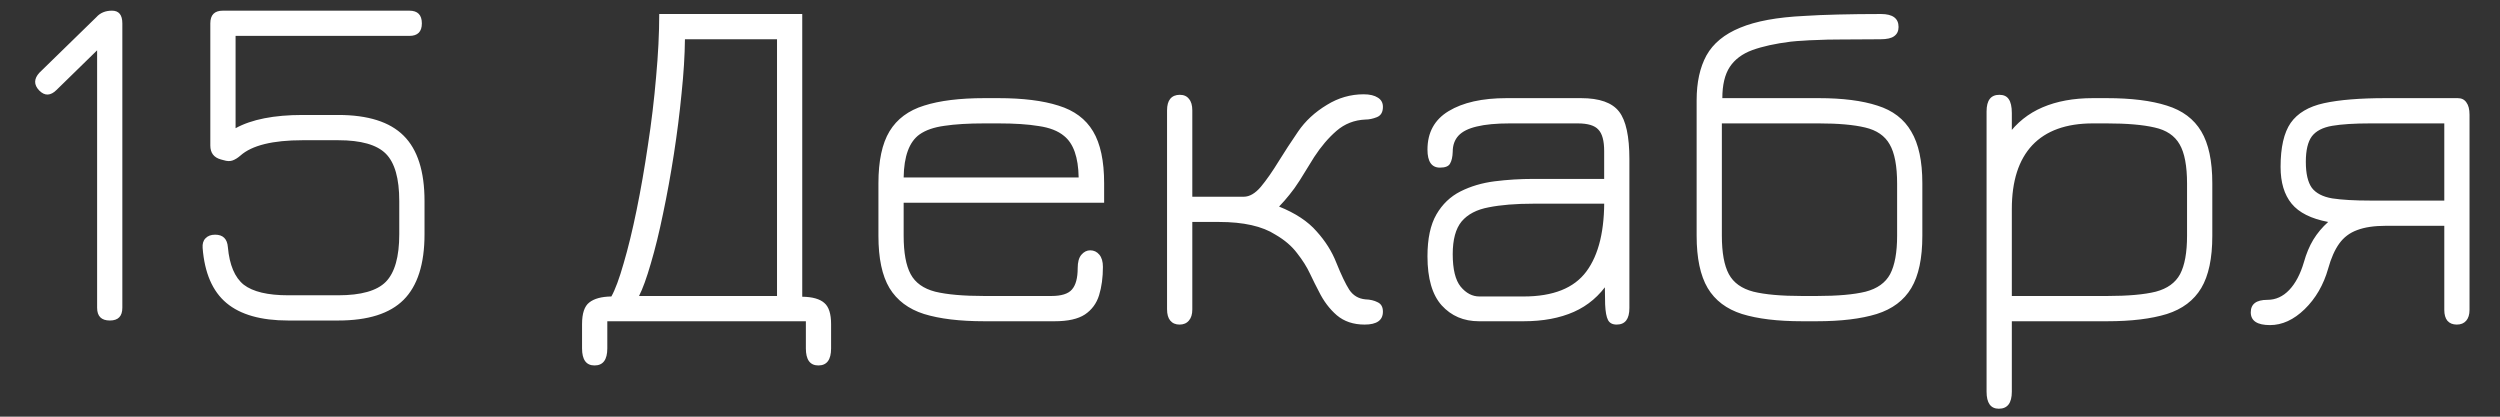<?xml version="1.0" encoding="UTF-8"?> <svg xmlns="http://www.w3.org/2000/svg" width="78" height="13" viewBox="0 0 78 13" fill="none"><rect x="0" y="0" width="78" height="13" fill="#333333" stroke="none"/> <path d="M3.428 10C3.163 10 3.03 9.867 3.03 9.602V1.27L3.39 1.218L1.762 2.808C1.673 2.897 1.583 2.945 1.492 2.95C1.403 2.955 1.312 2.913 1.222 2.822C1.052 2.643 1.055 2.458 1.23 2.268L3.007 0.535C3.127 0.4 3.29 0.333 3.495 0.333C3.71 0.333 3.817 0.465 3.817 0.73V9.602C3.817 9.867 3.688 10 3.428 10ZM8.992 10C8.142 10 7.5 9.818 7.065 9.453C6.63 9.088 6.382 8.515 6.322 7.735C6.312 7.605 6.342 7.505 6.412 7.435C6.482 7.36 6.582 7.322 6.712 7.322C6.957 7.322 7.09 7.452 7.11 7.713C7.16 8.268 7.325 8.658 7.605 8.883C7.89 9.102 8.352 9.213 8.992 9.213H10.552C11.267 9.213 11.762 9.072 12.037 8.793C12.317 8.508 12.457 8.012 12.457 7.308V6.272C12.457 5.567 12.317 5.075 12.037 4.795C11.757 4.515 11.262 4.375 10.552 4.375H9.442C8.507 4.375 7.86 4.535 7.5 4.855C7.42 4.925 7.34 4.975 7.26 5.005C7.18 5.035 7.085 5.032 6.975 4.997L6.892 4.975C6.672 4.915 6.562 4.77 6.562 4.54V0.73C6.562 0.465 6.692 0.333 6.952 0.333H12.772C13.032 0.333 13.162 0.465 13.162 0.73C13.162 0.99 13.032 1.12 12.772 1.12H7.35V4C7.85 3.725 8.547 3.587 9.442 3.587H10.552C11.482 3.587 12.162 3.803 12.592 4.232C13.027 4.662 13.245 5.343 13.245 6.272V7.308C13.245 8.238 13.027 8.92 12.592 9.355C12.162 9.785 11.482 10 10.552 10H8.992ZM18.55 11.402C18.29 11.402 18.16 11.225 18.16 10.87V10.113C18.16 9.777 18.235 9.553 18.385 9.438C18.535 9.318 18.765 9.255 19.075 9.25C19.195 9.035 19.323 8.69 19.458 8.215C19.598 7.74 19.733 7.185 19.863 6.55C19.993 5.915 20.11 5.242 20.215 4.532C20.325 3.817 20.41 3.107 20.47 2.402C20.535 1.698 20.568 1.042 20.568 0.437H25.03V9.258C25.35 9.262 25.58 9.328 25.72 9.453C25.86 9.572 25.93 9.793 25.93 10.113V10.87C25.93 11.225 25.798 11.402 25.533 11.402C25.273 11.402 25.143 11.225 25.143 10.87V10.023H18.948V10.87C18.948 11.225 18.815 11.402 18.55 11.402ZM19.938 9.235H24.243V1.225H21.37C21.365 1.73 21.33 2.292 21.265 2.913C21.205 3.533 21.125 4.165 21.025 4.81C20.925 5.455 20.813 6.072 20.688 6.662C20.568 7.247 20.44 7.768 20.305 8.223C20.175 8.672 20.053 9.01 19.938 9.235ZM30.714 10.023C29.944 10.023 29.317 9.947 28.831 9.797C28.346 9.643 27.986 9.373 27.752 8.988C27.521 8.602 27.407 8.06 27.407 7.36V5.718C27.407 5.022 27.521 4.482 27.752 4.098C27.986 3.712 28.346 3.445 28.831 3.295C29.317 3.14 29.944 3.062 30.714 3.062H31.149C31.914 3.062 32.539 3.14 33.024 3.295C33.514 3.445 33.874 3.712 34.104 4.098C34.334 4.482 34.449 5.022 34.449 5.718V6.325H28.194V7.353C28.194 7.883 28.267 8.283 28.412 8.553C28.556 8.822 28.811 9.005 29.177 9.1C29.547 9.19 30.059 9.235 30.714 9.235H32.799C33.114 9.235 33.329 9.168 33.444 9.033C33.564 8.898 33.624 8.675 33.624 8.365C33.624 8.18 33.661 8.043 33.736 7.952C33.816 7.857 33.909 7.81 34.014 7.81C34.129 7.81 34.224 7.855 34.299 7.945C34.374 8.035 34.411 8.162 34.411 8.328C34.411 8.658 34.371 8.953 34.291 9.213C34.212 9.467 34.064 9.668 33.849 9.812C33.634 9.953 33.319 10.023 32.904 10.023H30.714ZM28.194 5.537H33.654C33.644 4.907 33.492 4.475 33.197 4.24C33.011 4.085 32.749 3.982 32.409 3.933C32.074 3.877 31.654 3.85 31.149 3.85H30.714C30.214 3.85 29.799 3.875 29.469 3.925C29.139 3.97 28.879 4.06 28.689 4.195C28.369 4.425 28.204 4.872 28.194 5.537ZM36.802 10.127C36.677 10.127 36.58 10.085 36.51 10C36.445 9.92 36.412 9.803 36.412 9.648V3.445C36.412 3.285 36.445 3.165 36.51 3.085C36.58 3 36.68 2.958 36.81 2.958C36.935 2.958 37.03 3 37.095 3.085C37.165 3.165 37.2 3.285 37.2 3.445V6.138H38.805C38.985 6.138 39.162 6.035 39.337 5.83C39.512 5.62 39.702 5.348 39.907 5.013C40.077 4.737 40.275 4.435 40.5 4.105C40.725 3.775 41.025 3.498 41.4 3.272C41.755 3.053 42.137 2.942 42.547 2.942C42.737 2.942 42.885 2.978 42.99 3.047C43.095 3.112 43.147 3.208 43.147 3.333C43.147 3.498 43.085 3.605 42.96 3.655C42.835 3.705 42.715 3.73 42.6 3.73C42.255 3.745 41.955 3.862 41.7 4.082C41.45 4.298 41.217 4.57 41.002 4.9C40.817 5.2 40.667 5.442 40.552 5.628C40.437 5.808 40.33 5.957 40.23 6.077C40.135 6.197 40.027 6.32 39.907 6.445C40.417 6.65 40.807 6.907 41.077 7.218C41.352 7.522 41.557 7.848 41.692 8.193C41.847 8.578 41.982 8.86 42.097 9.04C42.217 9.22 42.385 9.32 42.6 9.34C42.75 9.345 42.877 9.375 42.982 9.43C43.092 9.48 43.147 9.578 43.147 9.723C43.147 9.992 42.957 10.127 42.577 10.127C42.227 10.127 41.937 10.03 41.707 9.835C41.482 9.64 41.297 9.395 41.152 9.1C41.067 8.94 40.975 8.755 40.875 8.545C40.775 8.33 40.64 8.115 40.47 7.9C40.305 7.68 40.08 7.487 39.795 7.322C39.385 7.058 38.797 6.925 38.032 6.925H37.2V9.655C37.2 9.805 37.165 9.92 37.095 10C37.025 10.085 36.927 10.127 36.802 10.127ZM50.44 10.127C50.31 10.127 50.22 10.08 50.17 9.985C50.12 9.89 50.09 9.727 50.08 9.498C50.075 9.262 50.07 8.938 50.065 8.523L50.185 8.807C49.905 9.227 49.545 9.535 49.105 9.73C48.665 9.925 48.142 10.023 47.537 10.023H46.142C45.667 10.023 45.28 9.857 44.98 9.527C44.685 9.197 44.537 8.688 44.537 7.997C44.537 7.447 44.63 7.013 44.815 6.692C45 6.372 45.25 6.133 45.565 5.973C45.885 5.812 46.24 5.707 46.63 5.657C47.025 5.607 47.43 5.582 47.845 5.582H50.402L50.05 5.928V4.713C50.05 4.393 49.99 4.17 49.87 4.045C49.755 3.915 49.54 3.85 49.225 3.85H47.11C46.685 3.85 46.34 3.882 46.075 3.947C45.815 4.008 45.625 4.103 45.505 4.232C45.385 4.362 45.325 4.53 45.325 4.735C45.32 4.895 45.292 5.018 45.242 5.103C45.197 5.188 45.092 5.23 44.927 5.23C44.667 5.23 44.537 5.043 44.537 4.668C44.537 4.133 44.757 3.732 45.197 3.467C45.642 3.197 46.245 3.062 47.005 3.062H49.33C49.905 3.062 50.3 3.203 50.515 3.482C50.73 3.757 50.837 4.253 50.837 4.968V9.61C50.837 9.955 50.705 10.127 50.44 10.127ZM46.157 9.25H47.537C48.457 9.25 49.11 8.99 49.495 8.47C49.885 7.945 50.07 7.17 50.05 6.145L50.282 6.355H47.845C47.29 6.355 46.825 6.393 46.45 6.468C46.075 6.537 45.792 6.685 45.602 6.91C45.417 7.135 45.325 7.475 45.325 7.93C45.325 8.4 45.407 8.738 45.572 8.943C45.742 9.148 45.937 9.25 46.157 9.25ZM56.227 10.023C55.462 10.023 54.837 9.947 54.352 9.797C53.867 9.643 53.51 9.373 53.28 8.988C53.05 8.598 52.935 8.053 52.935 7.353V3.13C52.935 2.57 53.037 2.103 53.242 1.728C53.452 1.353 53.802 1.065 54.292 0.865C54.782 0.66 55.45 0.537 56.295 0.497C56.59 0.477 56.94 0.463 57.345 0.453C57.755 0.443 58.202 0.437 58.687 0.437C59.052 0.437 59.235 0.572 59.235 0.842C59.235 0.967 59.19 1.062 59.1 1.127C59.015 1.192 58.872 1.225 58.672 1.225C58.162 1.23 57.75 1.232 57.435 1.232C57.125 1.232 56.88 1.238 56.7 1.248C56.52 1.252 56.37 1.26 56.25 1.27C56.13 1.275 56.002 1.285 55.867 1.3C55.387 1.36 54.99 1.448 54.675 1.562C54.36 1.677 54.125 1.853 53.97 2.087C53.815 2.322 53.737 2.647 53.737 3.062H56.745C57.49 3.062 58.1 3.14 58.575 3.295C59.055 3.445 59.407 3.715 59.632 4.105C59.862 4.49 59.977 5.027 59.977 5.718V7.36C59.977 8.06 59.862 8.602 59.632 8.988C59.402 9.373 59.042 9.643 58.552 9.797C58.067 9.947 57.442 10.023 56.677 10.023H56.227ZM56.227 9.235H56.677C57.332 9.235 57.842 9.19 58.207 9.1C58.572 9.005 58.827 8.822 58.972 8.553C59.117 8.277 59.19 7.878 59.19 7.353V5.732C59.19 5.178 59.112 4.768 58.957 4.503C58.807 4.237 58.552 4.062 58.192 3.978C57.837 3.893 57.355 3.85 56.745 3.85H53.722V7.353C53.722 7.883 53.795 8.283 53.94 8.553C54.085 8.822 54.34 9.005 54.705 9.1C55.07 9.19 55.577 9.235 56.227 9.235ZM62.364 12.752C62.109 12.752 61.981 12.575 61.981 12.22V3.475C61.981 3.13 62.114 2.958 62.379 2.958C62.514 2.958 62.611 3.002 62.671 3.092C62.736 3.183 62.769 3.328 62.769 3.527V4.405L62.634 4.225C62.919 3.83 63.284 3.538 63.729 3.348C64.174 3.158 64.696 3.062 65.296 3.062H65.731C66.496 3.062 67.121 3.14 67.606 3.295C68.091 3.445 68.449 3.712 68.679 4.098C68.909 4.482 69.024 5.022 69.024 5.718V7.36C69.024 8.06 68.909 8.602 68.679 8.988C68.449 9.373 68.091 9.643 67.606 9.797C67.121 9.947 66.499 10.023 65.739 10.023H62.769V12.22C62.769 12.575 62.634 12.752 62.364 12.752ZM62.769 9.235H65.739C66.394 9.235 66.901 9.19 67.261 9.1C67.621 9.005 67.874 8.822 68.019 8.553C68.164 8.277 68.236 7.878 68.236 7.353V5.732C68.236 5.178 68.159 4.768 68.004 4.503C67.849 4.232 67.589 4.058 67.224 3.978C66.859 3.893 66.361 3.85 65.731 3.85H65.296C64.466 3.85 63.836 4.077 63.406 4.532C62.981 4.987 62.769 5.65 62.769 6.52V9.235ZM70.824 10.143C70.424 10.143 70.224 10.01 70.224 9.745C70.224 9.485 70.397 9.355 70.742 9.355C71.002 9.355 71.229 9.252 71.424 9.047C71.619 8.842 71.772 8.553 71.882 8.178C71.957 7.912 72.054 7.68 72.174 7.48C72.299 7.275 72.454 7.09 72.639 6.925C72.109 6.825 71.729 6.635 71.499 6.355C71.269 6.075 71.154 5.692 71.154 5.207C71.154 4.598 71.259 4.14 71.469 3.835C71.684 3.53 72.029 3.325 72.504 3.22C72.984 3.115 73.627 3.062 74.432 3.062H76.682C76.802 3.062 76.892 3.107 76.952 3.197C77.017 3.283 77.049 3.41 77.049 3.58V9.67C77.049 9.815 77.014 9.928 76.944 10.008C76.874 10.088 76.777 10.127 76.652 10.127C76.527 10.127 76.429 10.088 76.359 10.008C76.294 9.928 76.262 9.815 76.262 9.67V7.045H74.439C74.074 7.045 73.774 7.09 73.539 7.18C73.309 7.265 73.124 7.405 72.984 7.6C72.844 7.795 72.729 8.055 72.639 8.38C72.494 8.89 72.249 9.312 71.904 9.648C71.564 9.977 71.204 10.143 70.824 10.143ZM73.959 6.258H76.262V3.85H73.959C73.459 3.85 73.062 3.875 72.767 3.925C72.472 3.975 72.259 4.085 72.129 4.255C72.004 4.425 71.942 4.69 71.942 5.05C71.942 5.415 72.004 5.685 72.129 5.86C72.259 6.03 72.472 6.14 72.767 6.19C73.062 6.235 73.459 6.258 73.959 6.258Z" fill="white"></path> </svg> 